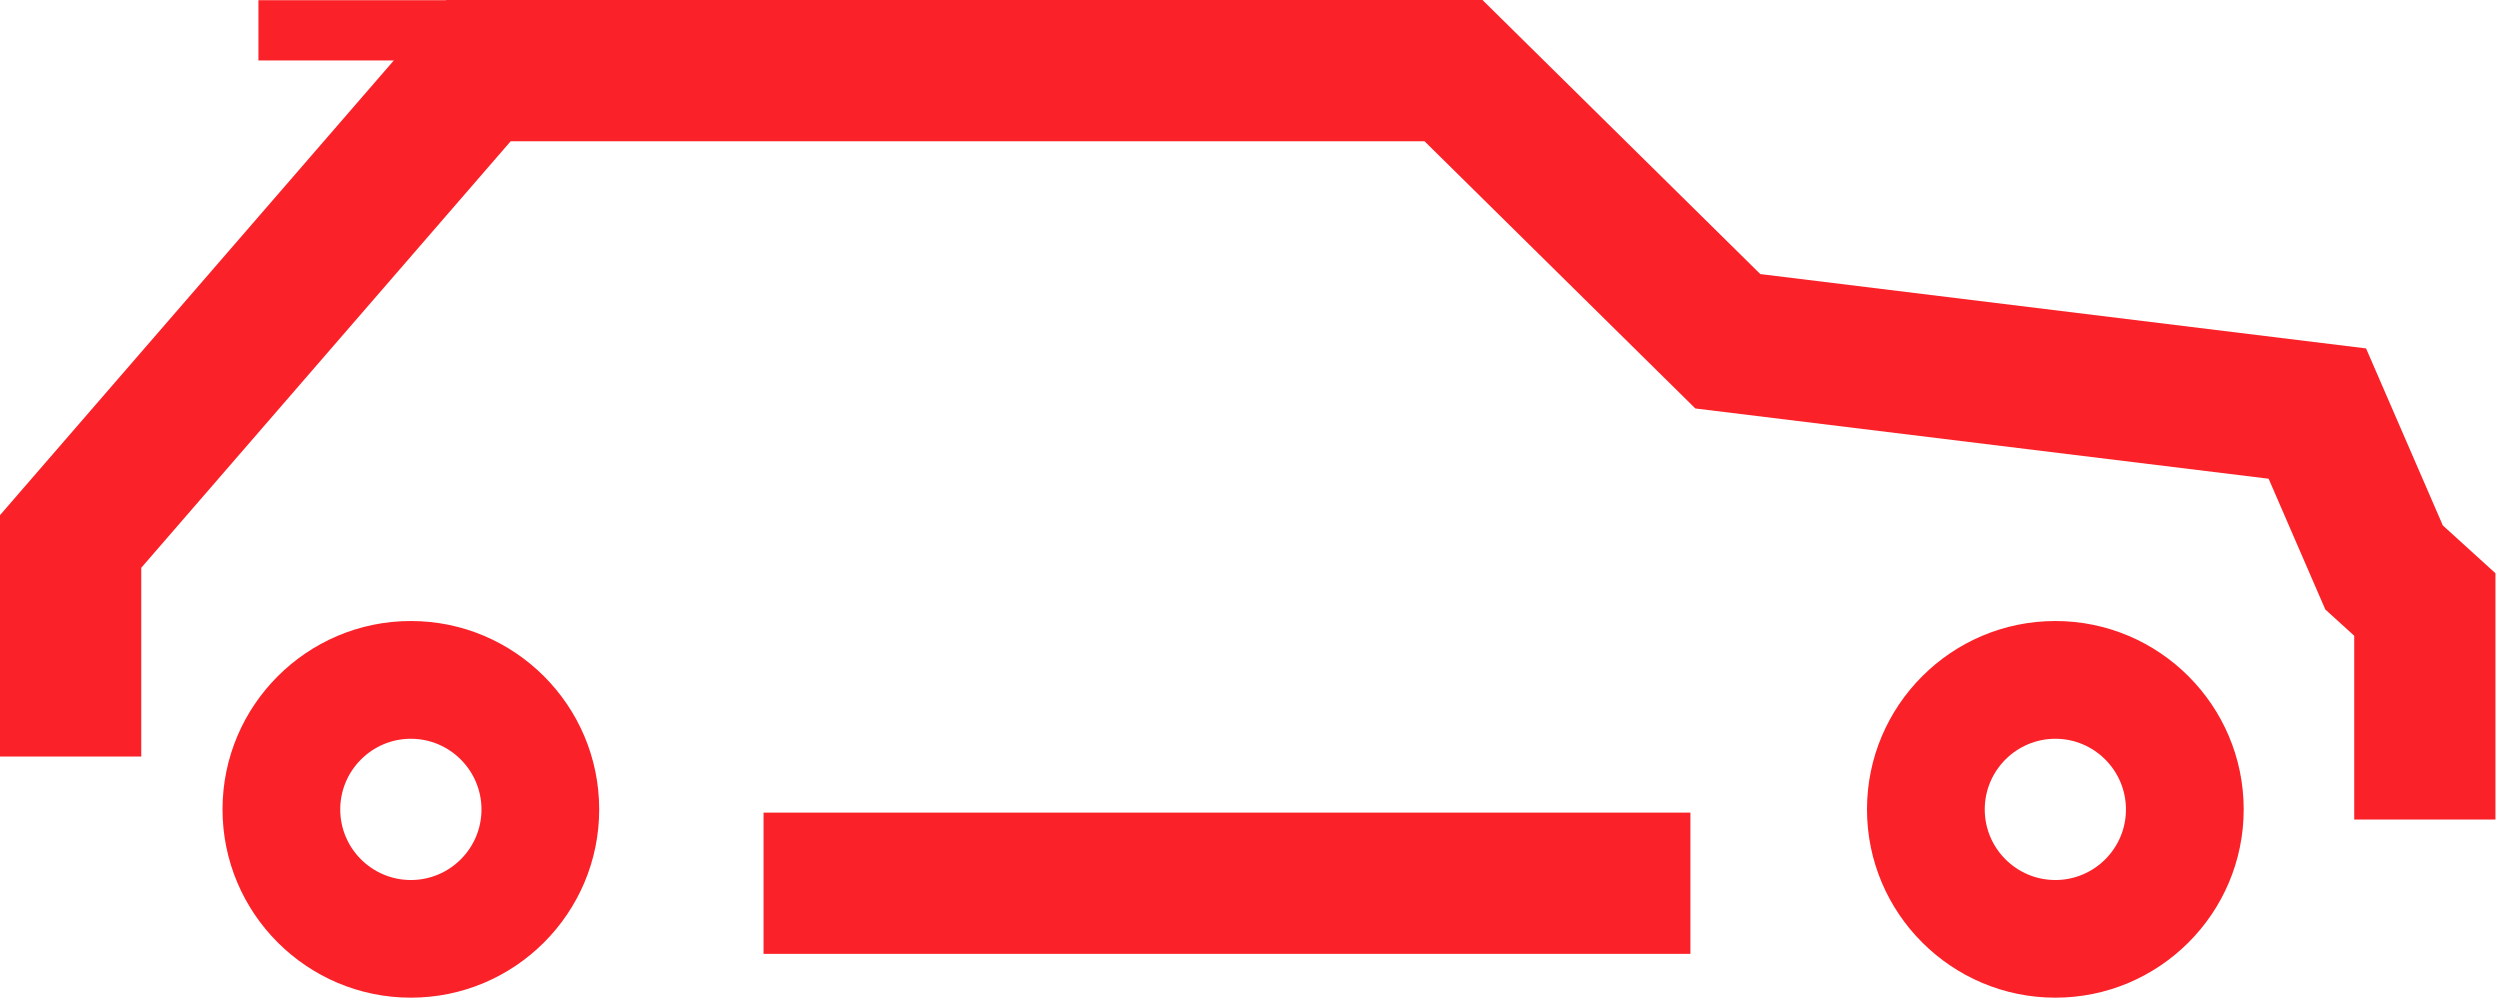 <?xml version="1.0" encoding="UTF-8"?> <svg xmlns="http://www.w3.org/2000/svg" width="306" height="123" viewBox="0 0 306 123" fill="none"><path d="M251.577 76.012C238.864 76.012 228.52 86.356 228.52 99.069C228.52 111.782 238.864 122.115 251.577 122.115C264.29 122.115 274.629 111.783 274.629 99.069C274.628 86.356 264.29 76.012 251.577 76.012ZM251.577 107.714C246.81 107.714 242.933 103.837 242.933 99.075C242.933 94.308 246.81 90.425 251.577 90.425C256.339 90.425 260.216 94.308 260.216 99.075C260.221 103.837 256.344 107.714 251.577 107.714Z" fill="#FA2228"></path><path d="M50.289 76.012C37.576 76.012 27.237 86.356 27.237 99.069C27.237 111.782 37.575 122.115 50.289 122.115C63.003 122.115 73.341 111.783 73.341 99.069C73.34 86.356 63.002 76.012 50.289 76.012ZM50.289 107.714C45.527 107.714 41.645 103.837 41.645 99.075C41.645 94.308 45.528 90.425 50.289 90.425C55.056 90.425 58.933 94.308 58.933 99.075C58.939 103.837 55.062 107.714 50.289 107.714Z" fill="#FA2228"></path><path d="M206.906 99.465H93.458V116.754H206.906V99.465Z" fill="#FA2228"></path><path d="M299.001 64.312L289.606 42.645L215.463 33.547L181.456 0H54.614L54.596 0.023H31.632V7.404H48.199L0 63.054V92.596H17.289V69.498L62.507 17.289H174.36L207.511 49.997L277.679 58.595L284.617 74.598L288.157 77.817V100.309H305.445V70.168L299.001 64.312Z" fill="#FA2228"></path></svg> 